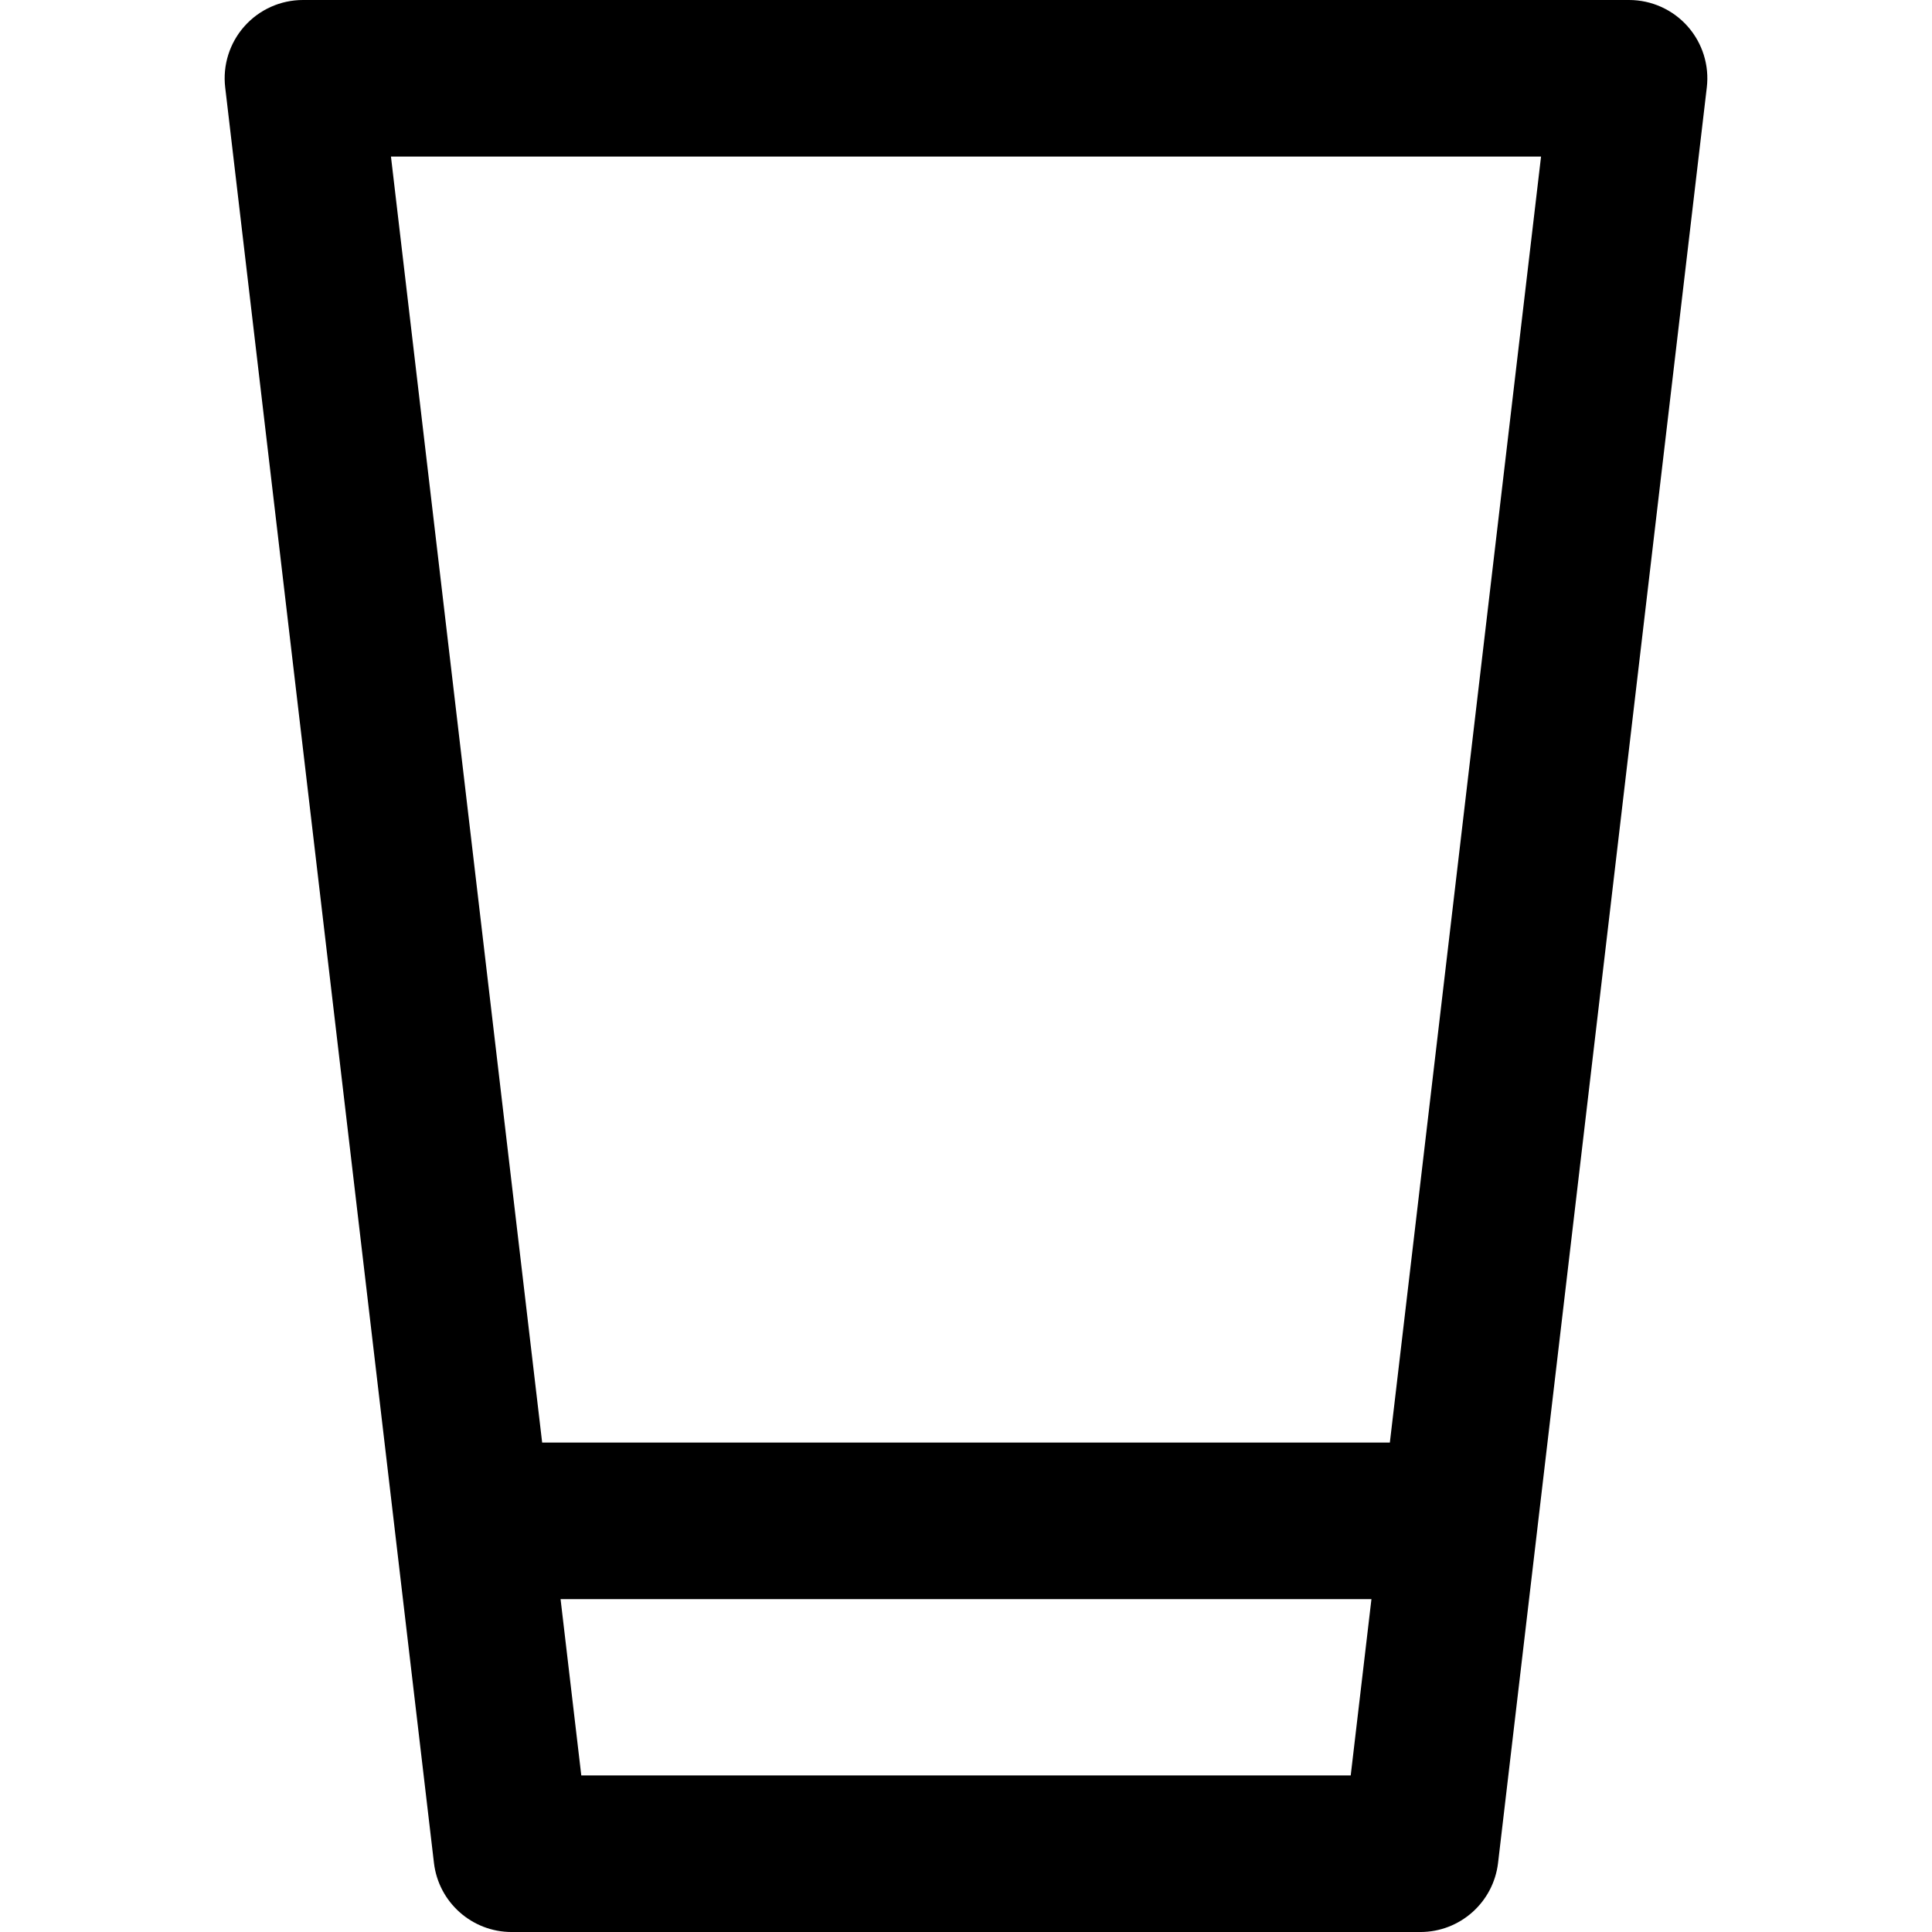 <?xml version="1.0" encoding="iso-8859-1"?>
<!-- Uploaded to: SVG Repo, www.svgrepo.com, Generator: SVG Repo Mixer Tools -->
<!DOCTYPE svg PUBLIC "-//W3C//DTD SVG 1.1//EN" "http://www.w3.org/Graphics/SVG/1.1/DTD/svg11.dtd">
<svg fill="#000000" height="800px" width="800px" version="1.1" id="Capa_1" xmlns="http://www.w3.org/2000/svg" xmlns:xlink="http://www.w3.org/1999/xlink" 
	 viewBox="0 0 185.112 185.112" xml:space="preserve">
<g>
	<path d="M23.421,2.516c-1.423,1.601-2.095,3.733-1.844,5.86L37.815,146.48v0.009l3.763,32c0.443,3.777,3.644,6.624,7.448,6.624
		h87.061c3.804,0,7.005-2.847,7.448-6.624l3.763-32v-0.009L163.535,8.376c0.251-2.127-0.421-4.26-1.844-5.86
		C160.268,0.916,158.228,0,156.087,0H29.026C26.884,0,24.844,0.916,23.421,2.516z M129.417,170.112H55.696l-1.986-16.896h77.693
		L129.417,170.112z M147.653,15l-14.486,123.216H51.946L37.459,15H147.653z"/>
</g>
</svg>